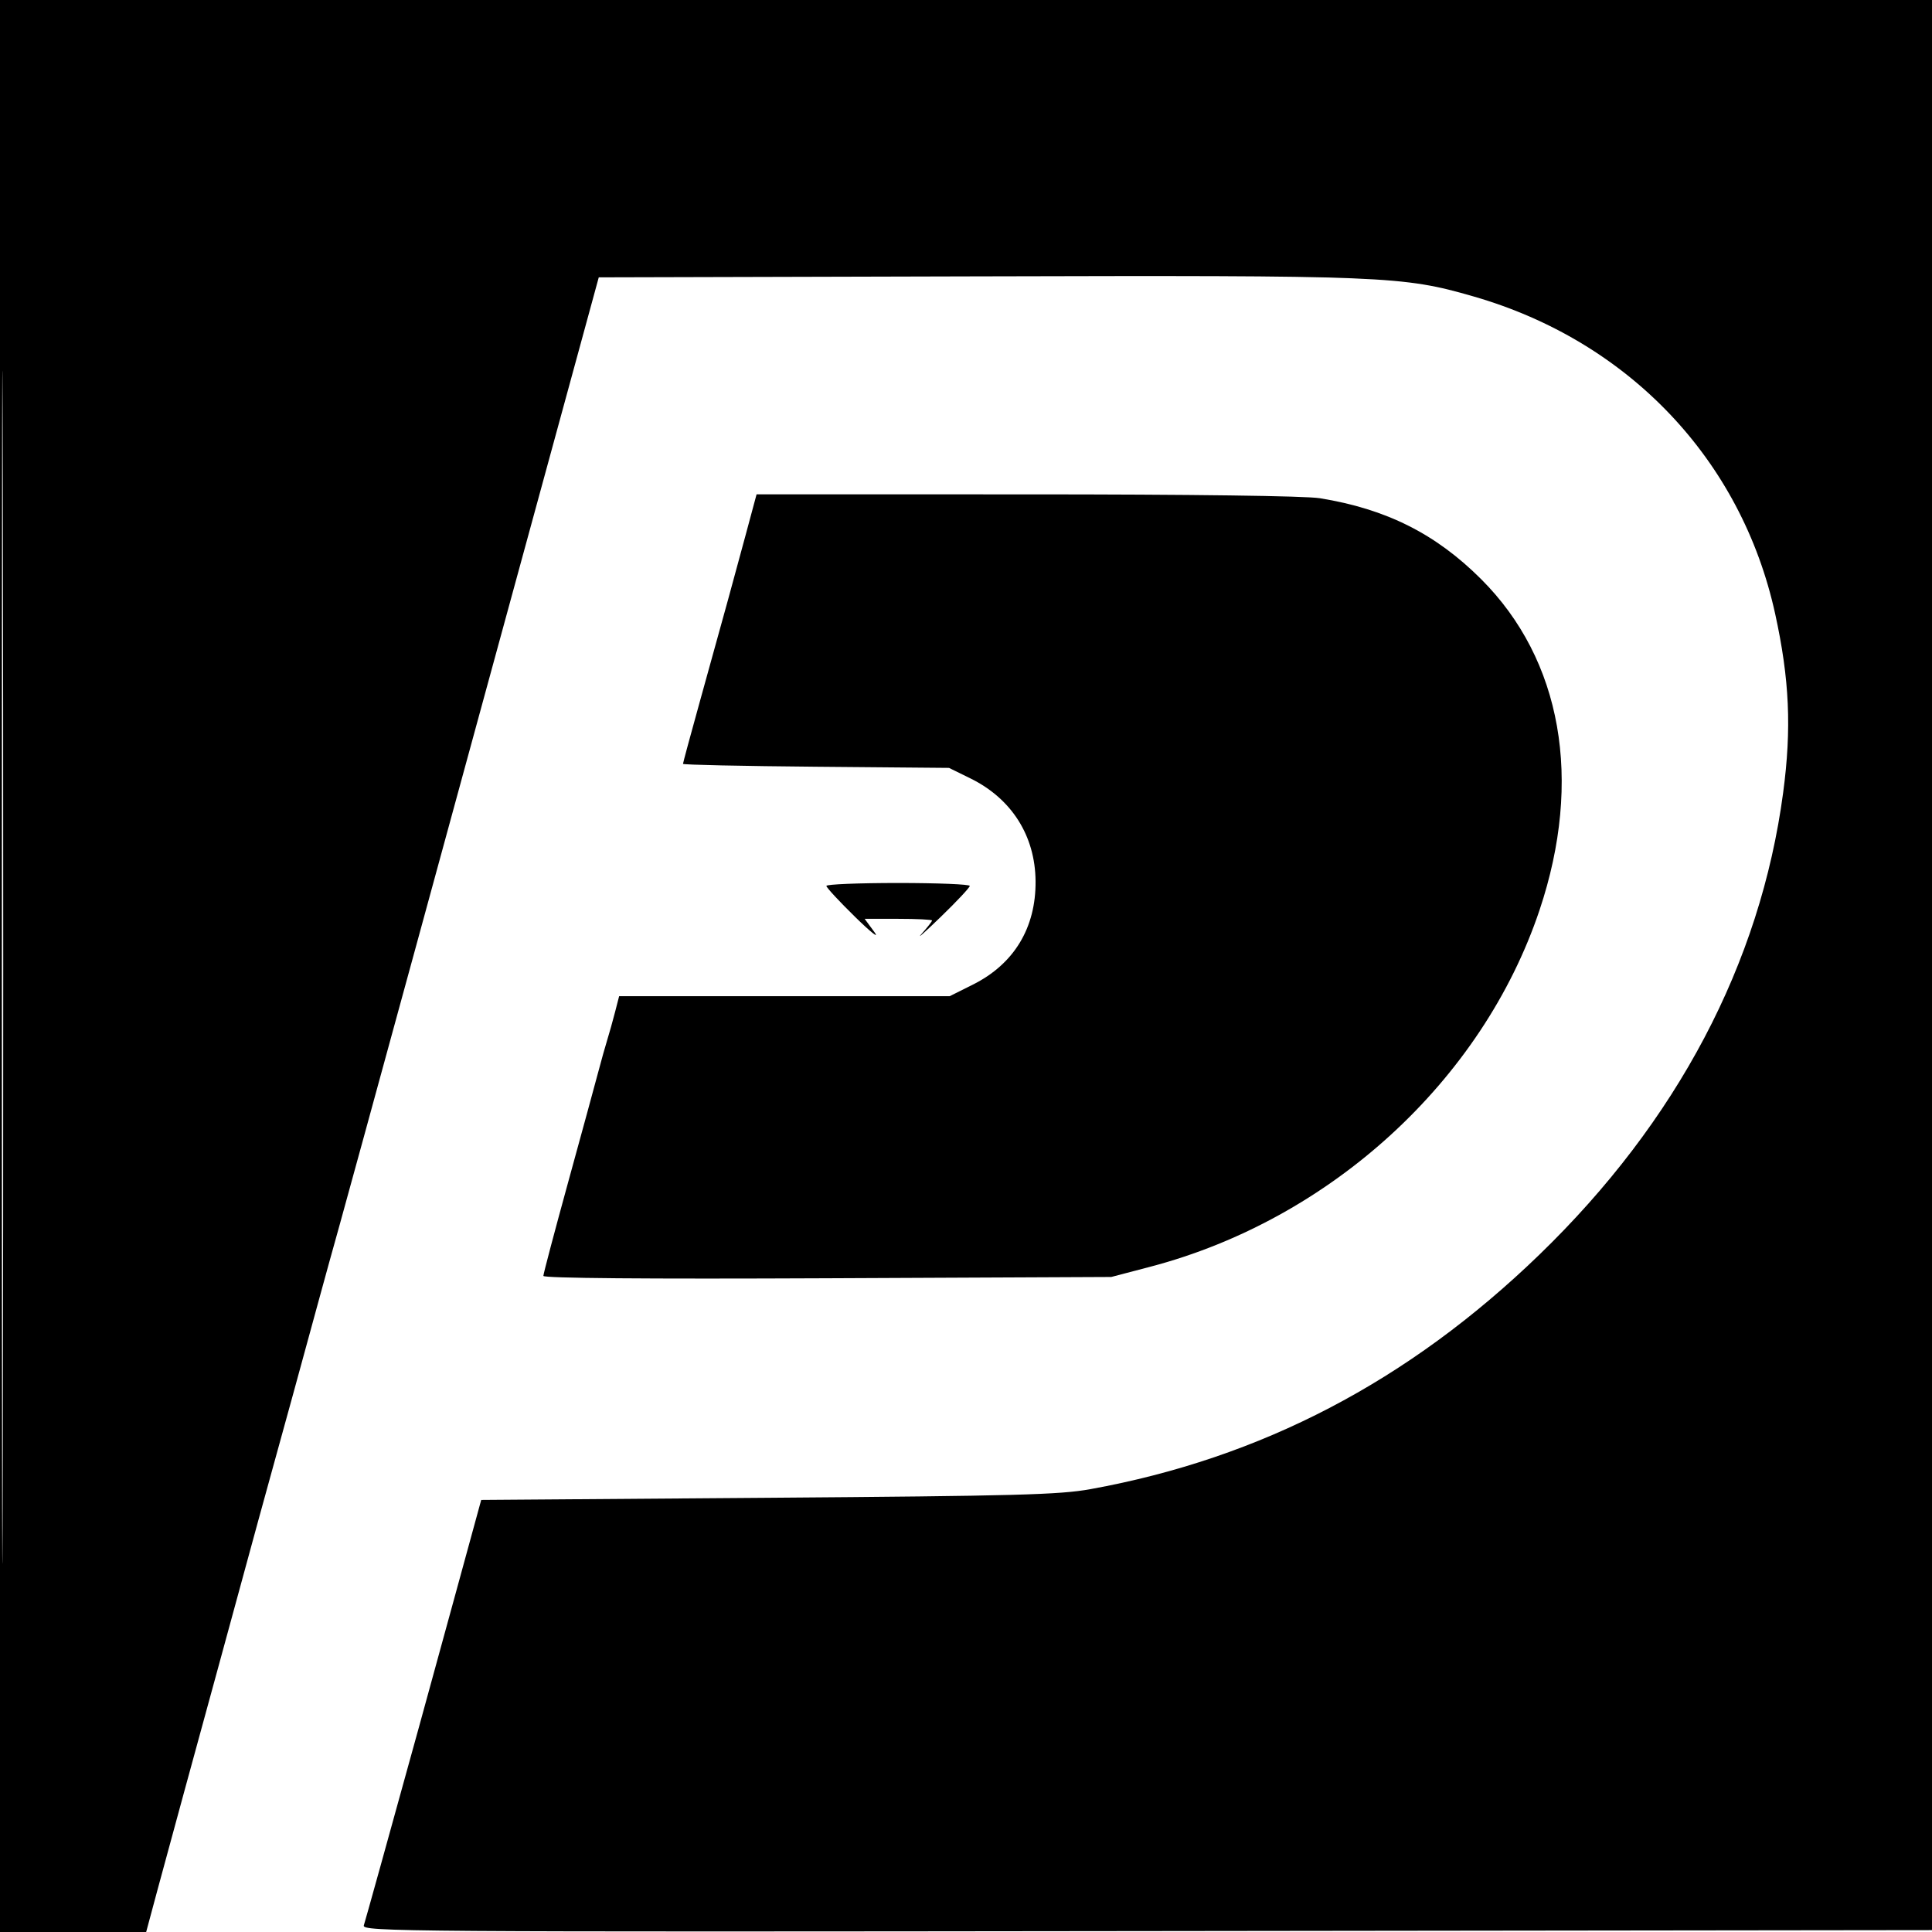 <svg xmlns="http://www.w3.org/2000/svg" width="512" height="512" viewBox="0 0 512 512" version="1.1">
	<path d="M 0 256 L 0 512 19.368 512 L 38.737 512 41.761 500.750 C 43.424 494.563, 46.638 482.750, 48.903 474.500 C 51.168 466.250, 55.108 451.850, 57.657 442.500 C 68.257 403.621, 71.073 393.323, 72.013 390 C 73.204 385.790, 81.040 357.248, 84.642 344 C 86.063 338.775, 88.491 330, 90.037 324.500 C 92.325 316.365, 121.488 209.741, 152.946 94.500 L 158.678 73.500 258.589 73.239 C 367.398 72.954, 371.649 73.125, 390.500 78.560 C 431.628 90.416, 461.485 121.829, 470.435 162.661 C 474.235 179.998, 474.819 193.054, 472.556 210.049 C 466.524 255.358, 444.418 297.238, 407.896 332.552 C 373.265 366.038, 334.200 386.437, 289 394.636 C 280.762 396.130, 269.405 396.435, 203.512 396.930 L 127.525 397.500 120.820 422 C 117.132 435.475, 112.749 451.450, 111.080 457.500 C 102.871 487.243, 96.915 508.673, 96.416 510.252 C 95.891 511.919, 106.068 511.992, 304.182 511.752 L 512.500 511.500 512.752 255.750 L 513.004 0 256.502 0 L 0 0 0 256 M 0.492 256.500 C 0.492 397.300, 0.608 454.751, 0.750 384.170 C 0.892 313.588, 0.892 198.388, 0.750 128.170 C 0.608 57.951, 0.492 115.700, 0.492 256.500 M 197.609 141.754 C 194.417 153.617, 192.228 161.579, 185.513 185.742 C 183.031 194.675, 181 202.186, 181 202.433 C 181 202.681, 196.863 203.022, 216.250 203.192 L 251.500 203.500 257.161 206.280 C 268.092 211.648, 274.329 221.474, 274.437 233.500 C 274.548 245.868, 268.729 255.481, 257.835 260.924 L 251.681 264 207.879 264 L 164.077 264 162.982 268.250 C 162.380 270.587, 161.466 273.850, 160.951 275.500 C 160.437 277.150, 159.363 280.975, 158.565 284 C 157.767 287.025, 154.164 300.223, 150.557 313.329 C 146.951 326.435, 144 337.593, 144 338.126 C 144 338.744, 171.166 338.971, 219.250 338.752 L 294.500 338.411 304.797 335.710 C 352.652 323.155, 392.875 286.306, 407.999 241.164 C 419.537 206.725, 413.910 174.847, 392.523 153.487 C 380.481 141.461, 367.397 134.893, 349.786 132.035 C 345.935 131.410, 315.807 131.014, 272 131.011 L 200.500 131.007 197.609 141.754 M 219 234.775 C 219 235.201, 222.441 238.914, 226.646 243.025 C 230.852 247.136, 233.134 248.925, 231.718 247 L 229.144 243.500 238.072 243.500 C 242.982 243.500, 247 243.700, 247 243.945 C 247 244.190, 245.771 245.765, 244.269 247.445 C 242.767 249.125, 245.017 247.136, 249.269 243.025 C 253.521 238.914, 257 235.201, 257 234.775 C 257 234.349, 248.450 234, 238 234 C 227.550 234, 219 234.349, 219 234.775" stroke="none" fill="black" fill-rule="evenodd"/>
</svg>